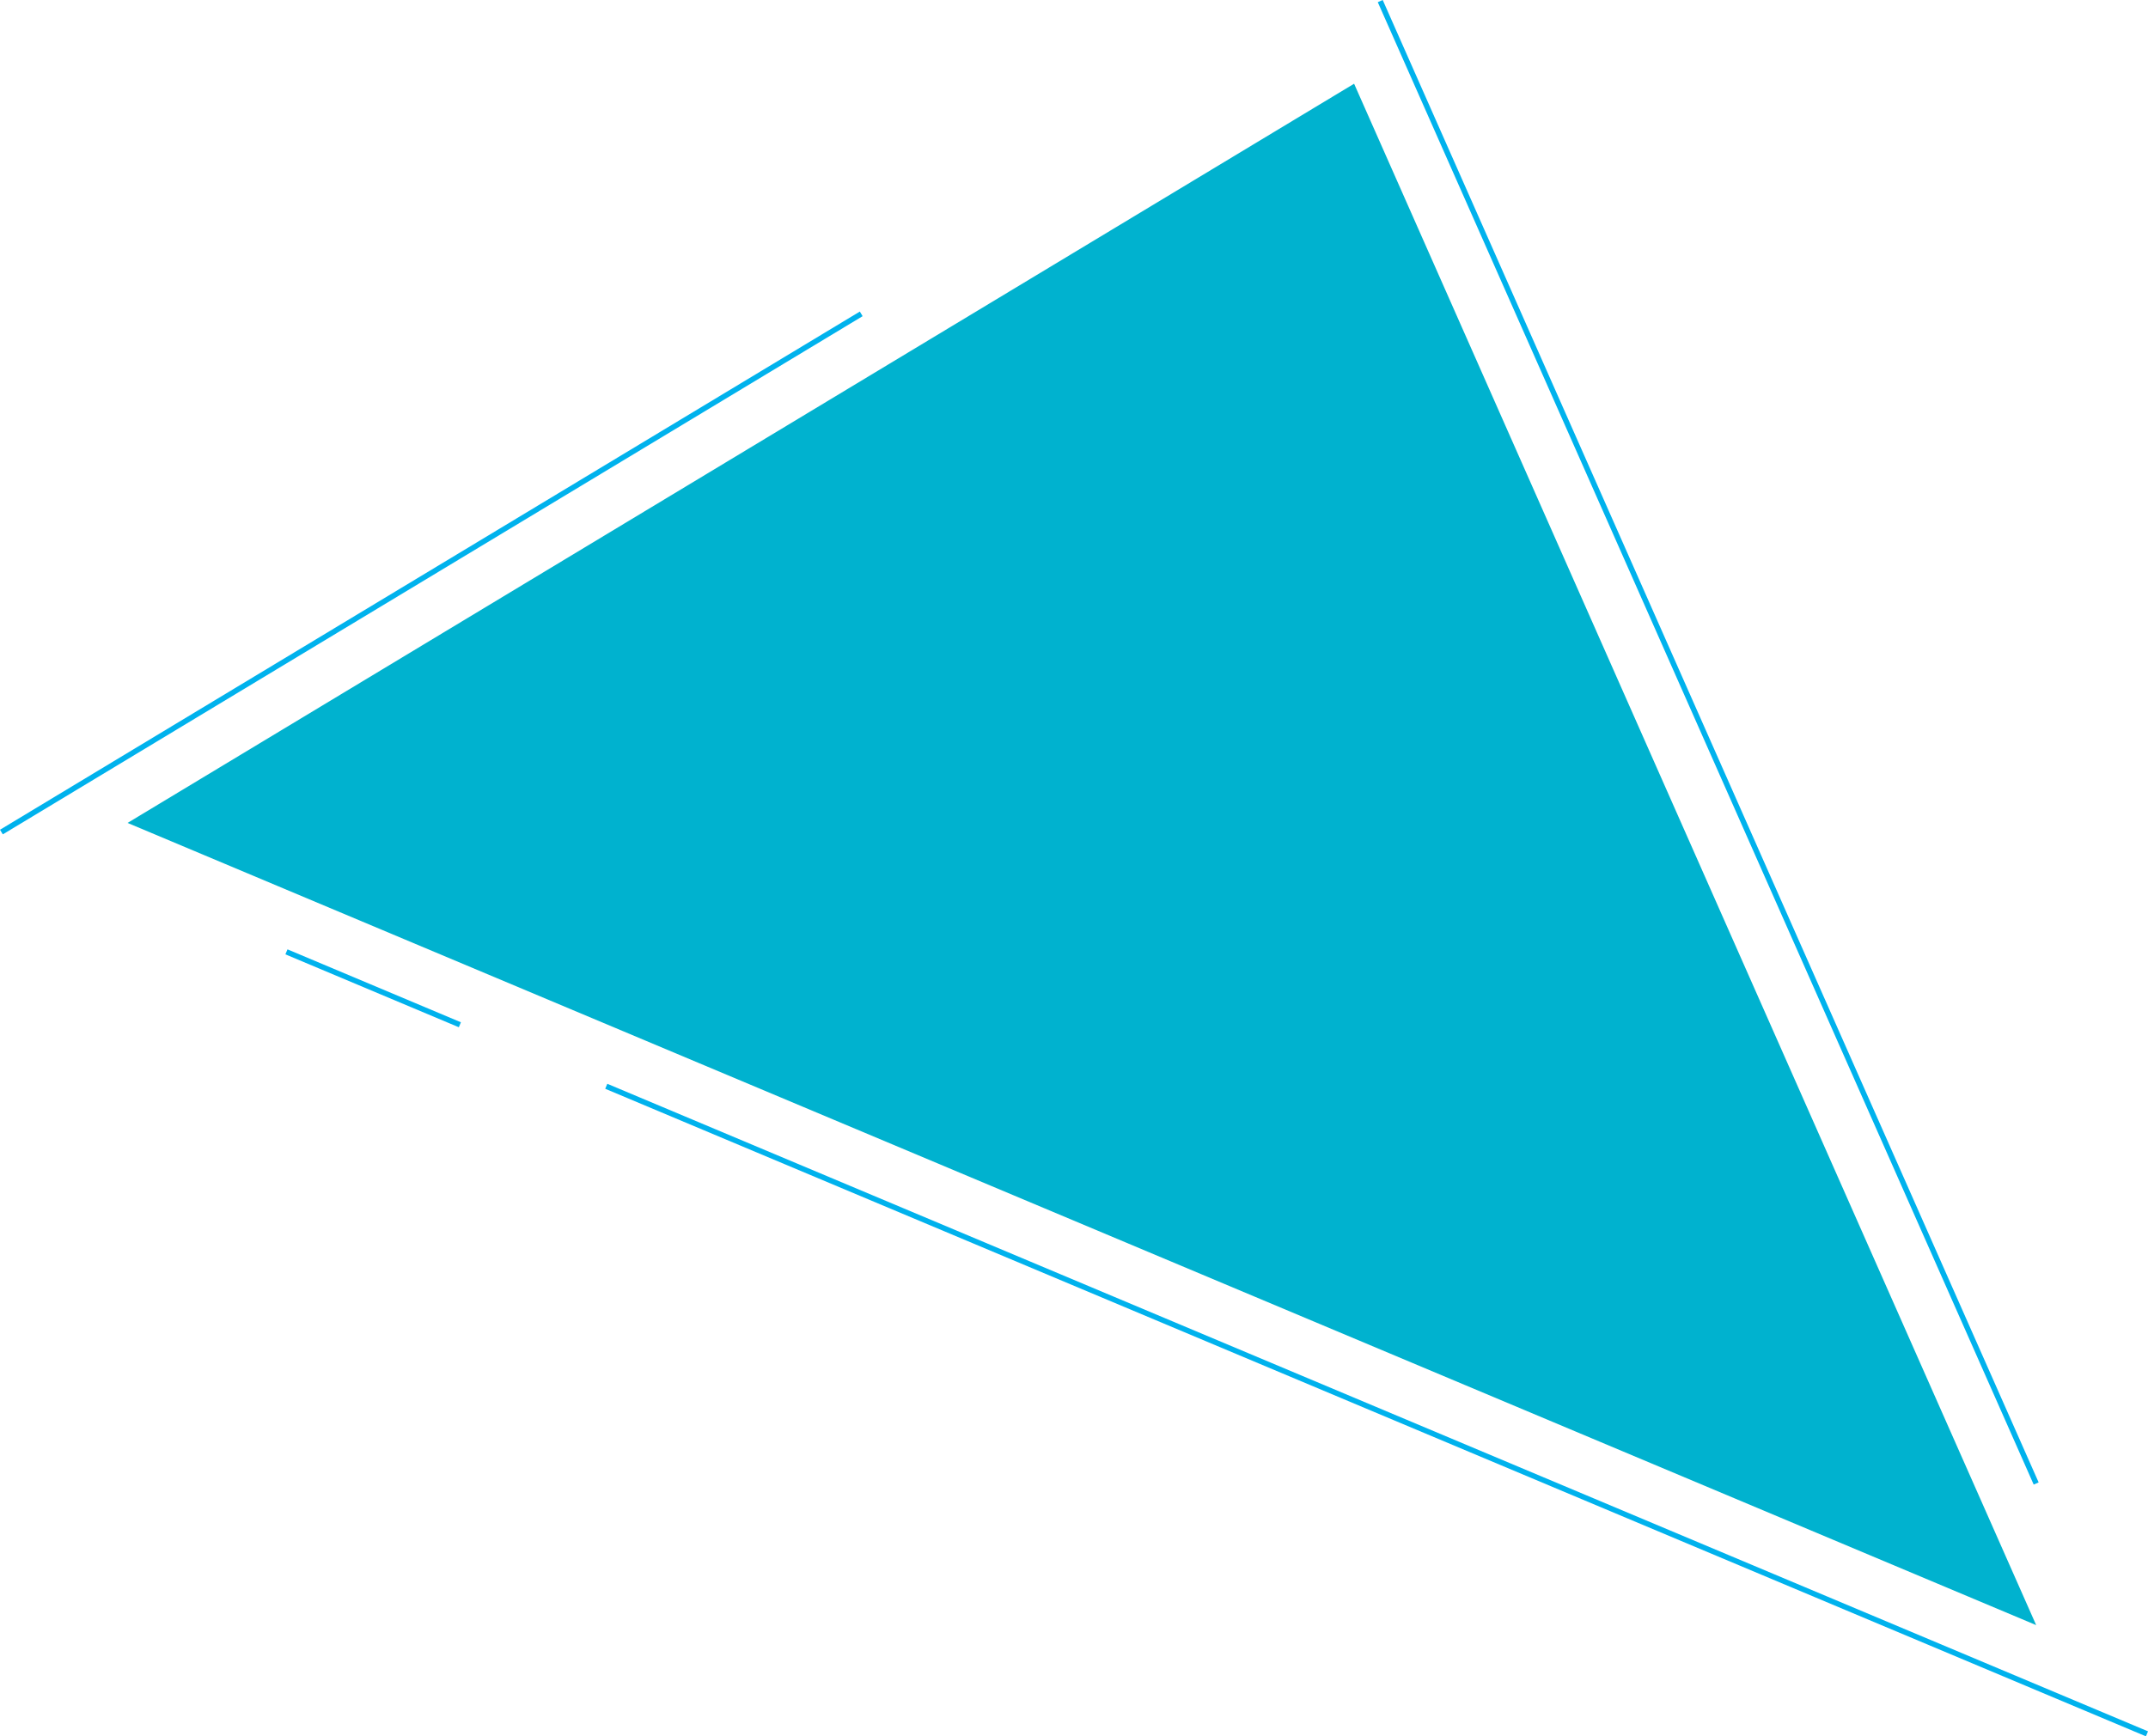 <svg viewBox="0 0 397.59 321.47" xmlns="http://www.w3.org/2000/svg"><path d="m23.61 152.36 227.03-136.86 126.25 285.38z" fill="#00b2cf"/><g fill="none" stroke="#00b2ed" stroke-miterlimit="10"><path d="m.26 154.05 159.15-95.94"/><path d="m85.12 189.73-32.1-13.5"/><path d="m397.4 321.01-285.18-119.89"/><path d="m255.48.2 121.41 274.46"/></g></svg>